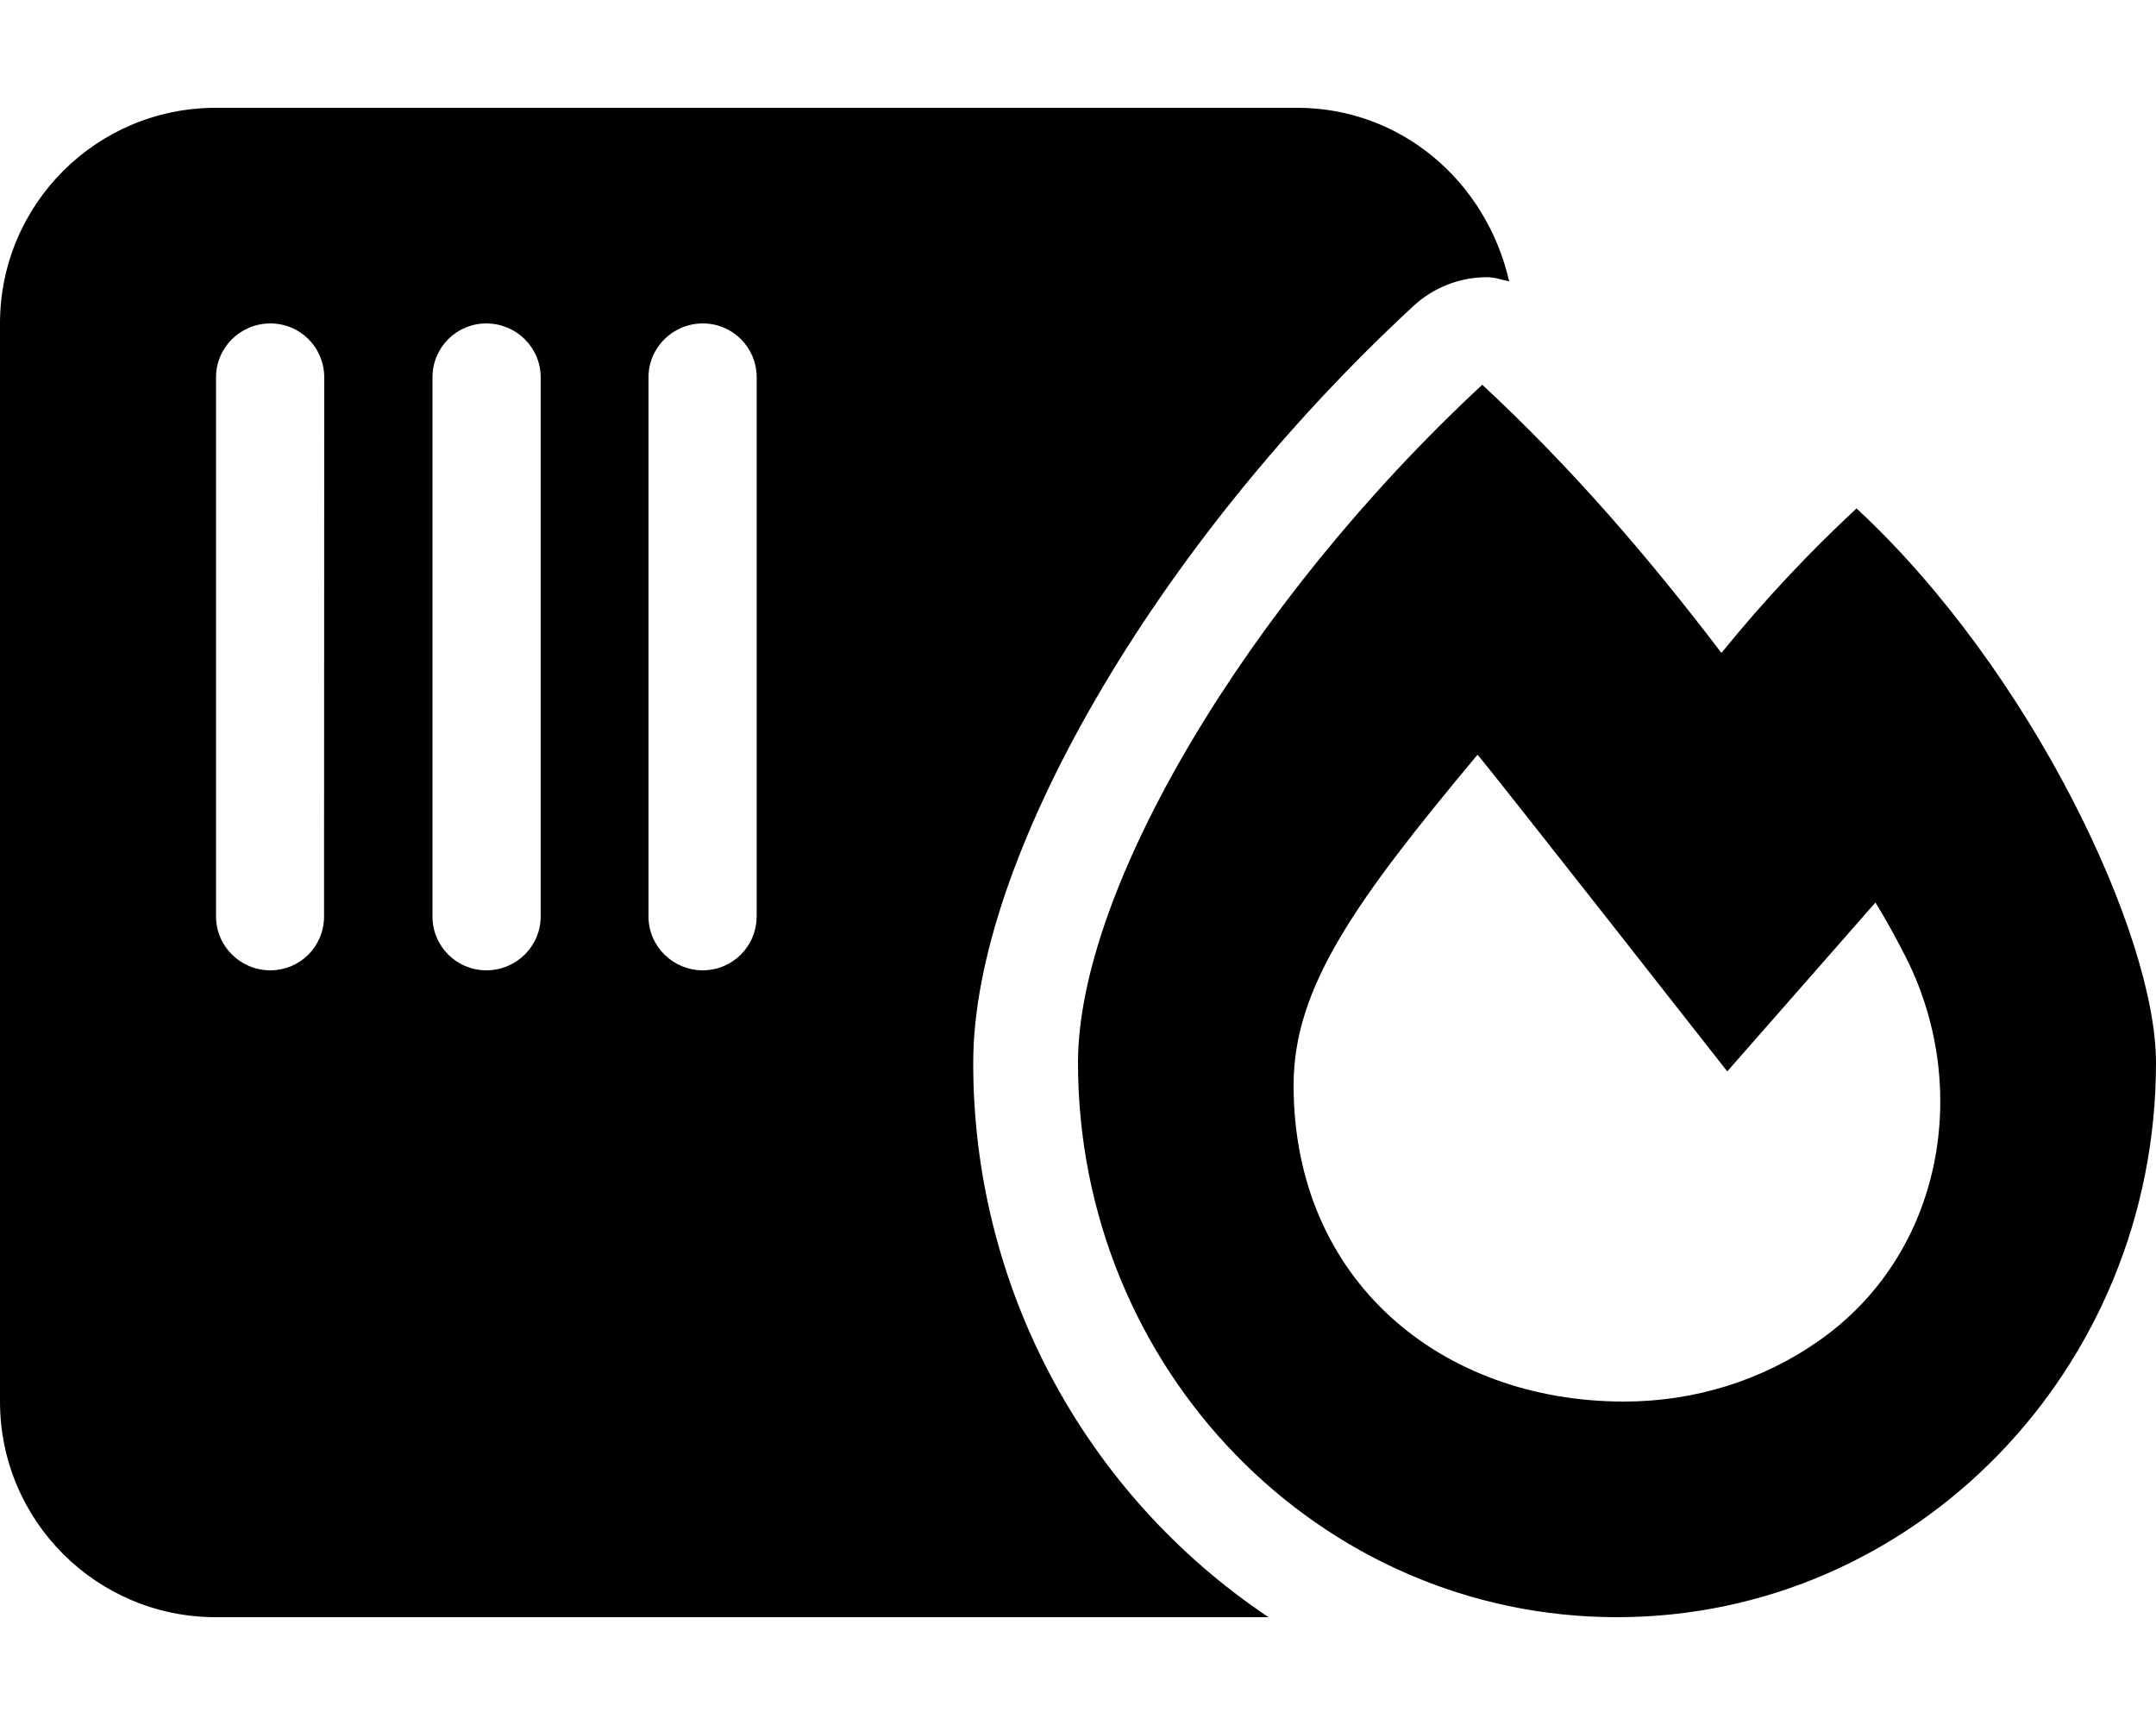 <svg xmlns="http://www.w3.org/2000/svg" viewBox="0 0 640 512"><!--! Font Awesome Pro 6.1.1 by @fontawesome - https://fontawesome.com License - https://fontawesome.com/license (Commercial License) Copyright 2022 Fonticons, Inc. --><path d="M288.9 315.4c0-60.1 53.75-153.4 130.6-224.5c5.875-5.5 13.75-8.625 21.88-8.625c2.25 0 4.375 .75 6.625 1.25C441.1 53.5 415.6 32 385.1 32H64.05C28.68 32 0 60.62 0 96v320c0 35.38 28.68 64 64.05 64h312.5C321.6 443.2 288.8 381.5 288.9 315.4zM96.19 272c0 8.875-7.062 16-15.94 16c-8.875 0-16.12-7.125-16.12-16v-160c0-8.875 7.25-16 16.12-16c8.875 0 16 7.125 16 16L96.19 272zM160.5 272c0 8.875-7.25 16-16.12 16c-8.875 0-16-7.125-16-16v-160c0-8.875 7.125-16 16-16C153.2 96 160.5 103.1 160.5 112V272zM224.6 272c0 8.875-7.125 16-16 16C199.8 288 192.5 280.9 192.5 272v-160c0-8.875 7.25-16 16.12-16c8.875 0 16 7.125 16 16V272zM551.1 150.9C536.8 164.2 523.4 178.5 511 193.8C489.1 165 466.1 138.4 440 114.2C369.8 179.4 320 264.2 320 315.4C320 406.4 391.6 480 480 480s160-73.63 160-164.6C640 277.4 602.9 198.9 551.1 150.9zM540 397.9C523.1 409.8 502.9 416 482.1 416C428 416 384 380.2 384 322.1C384 293.1 402.2 267.6 438.6 224c5.125 6 74.13 94 74.13 94l44-50.13c3.125 5.125 5.875 10.13 8.375 15C585.6 322 577 372 540 397.9z"/></svg>